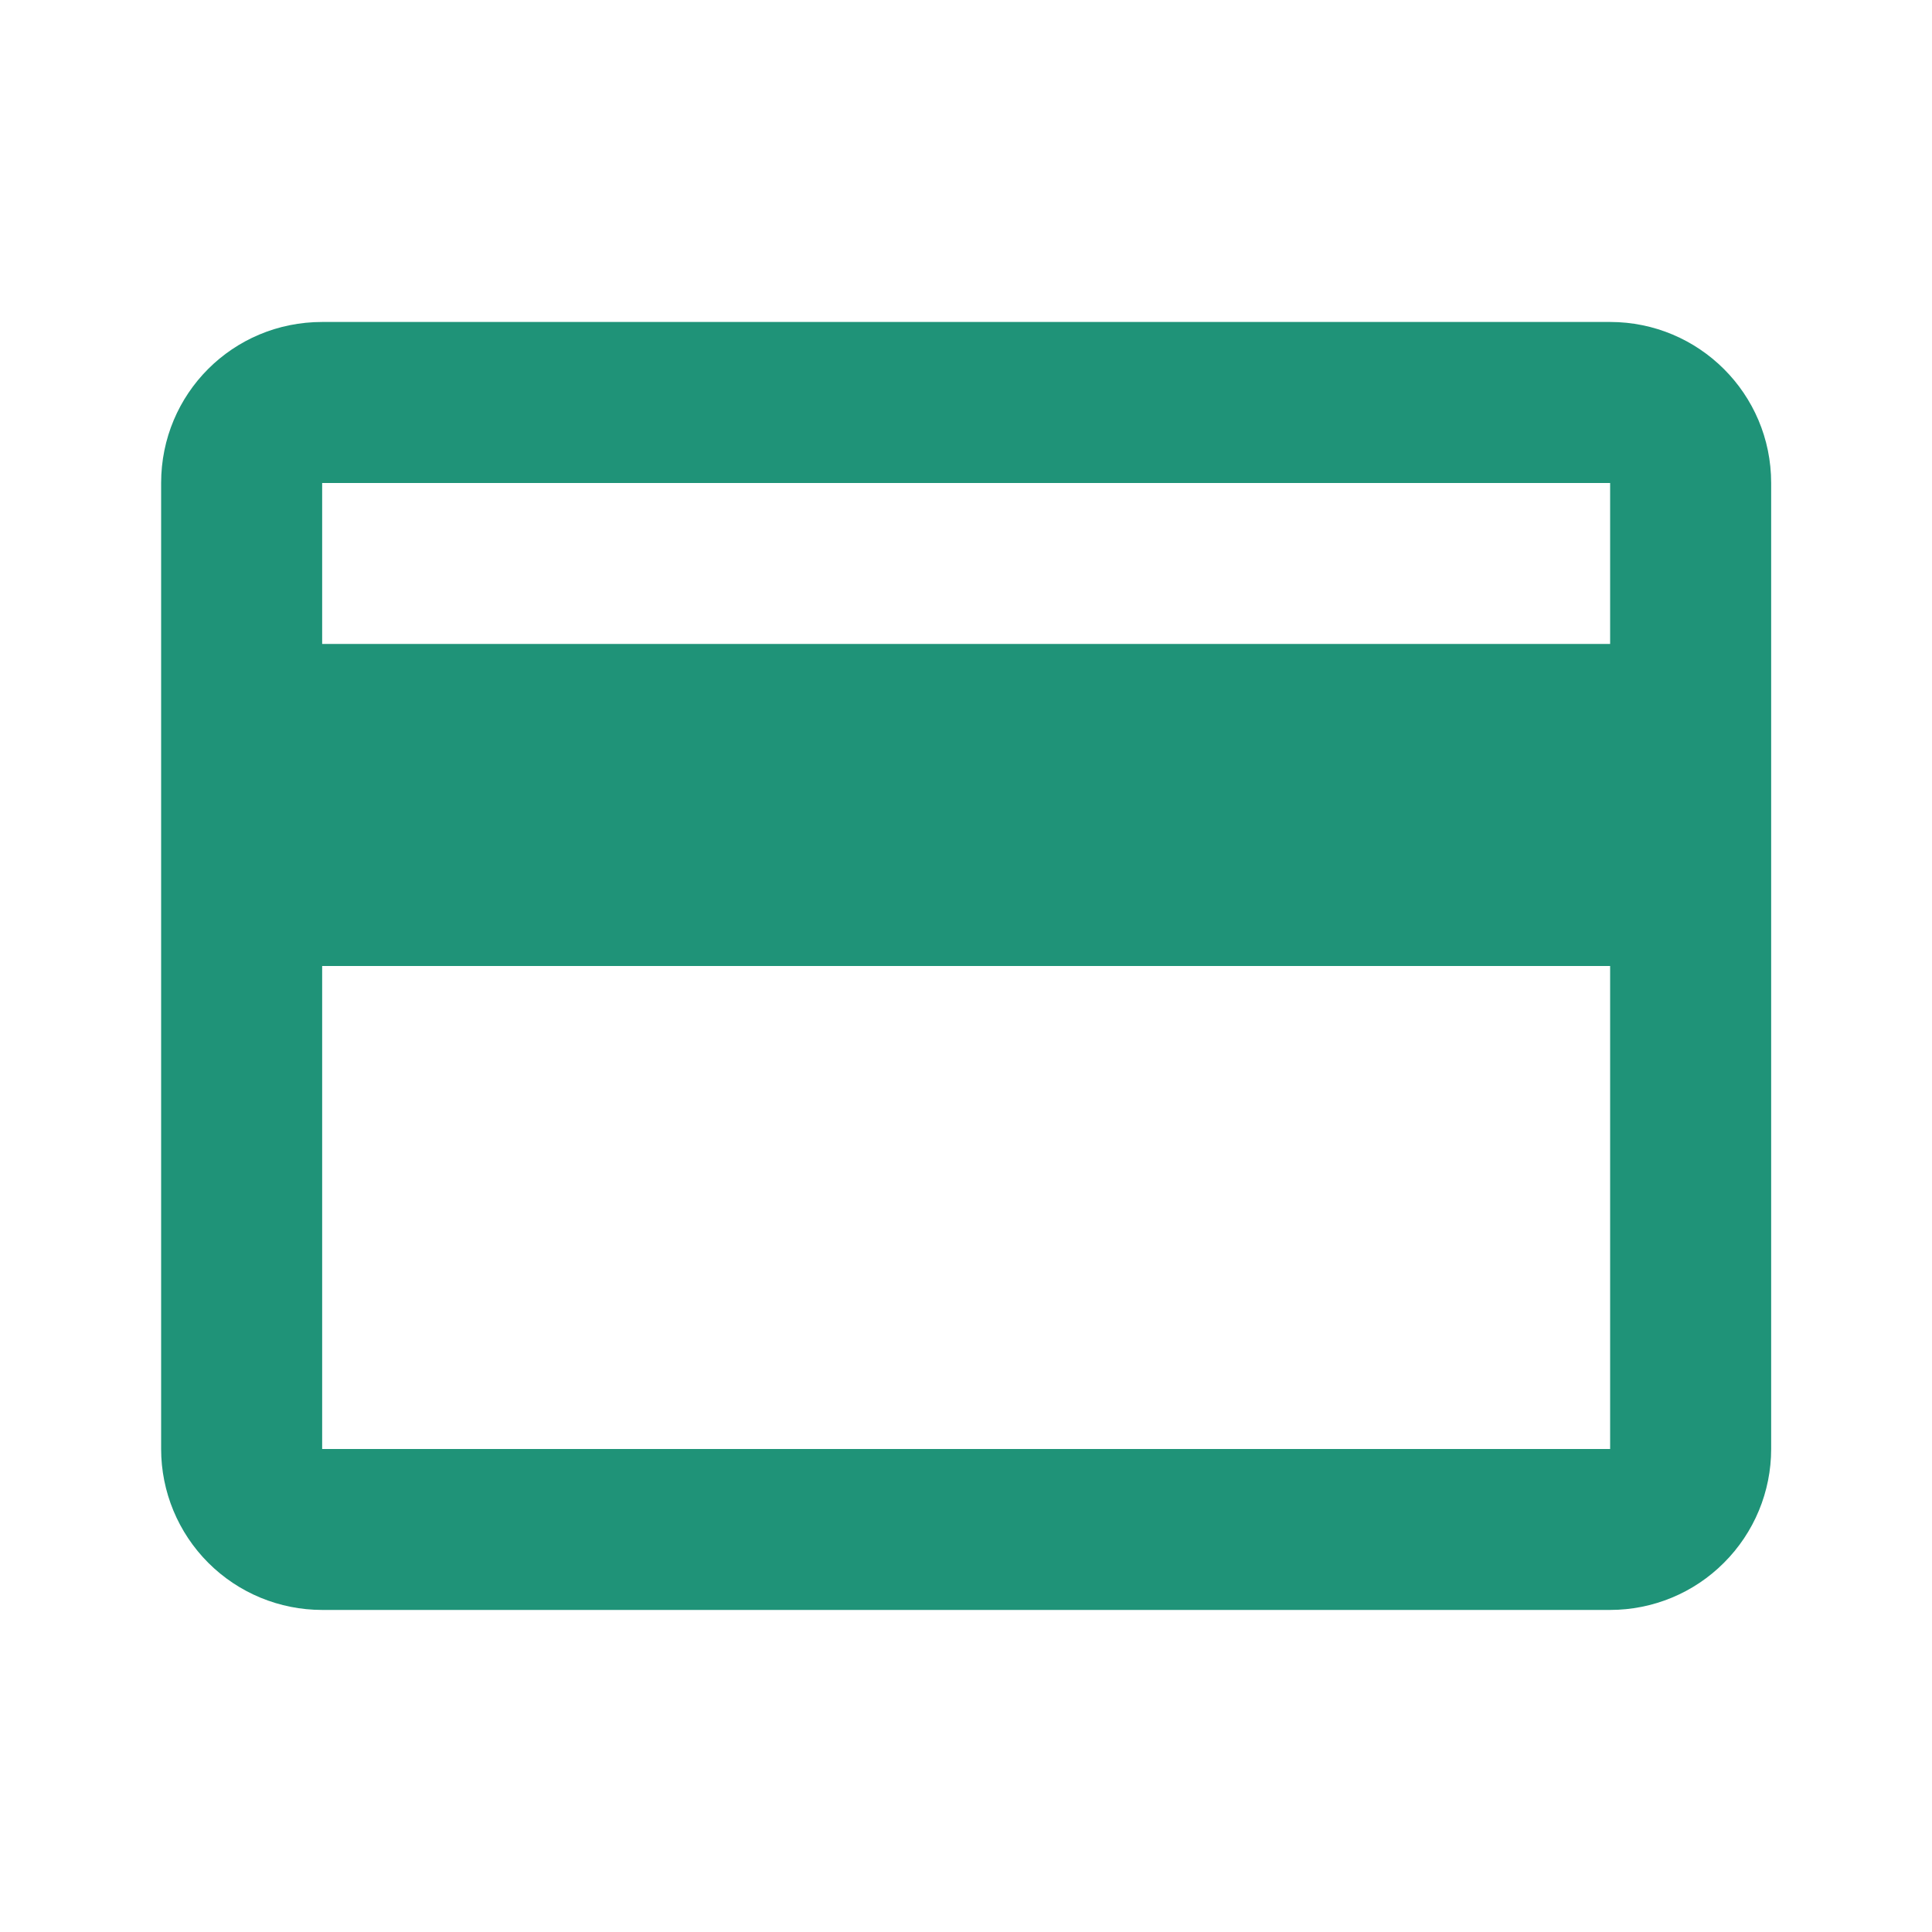 <svg width="20" height="20" viewBox="0 0 20 20" fill="none" xmlns="http://www.w3.org/2000/svg">
<path d="M16.668 6.666H3.335V5H16.668M16.668 15H3.335V10H16.668M16.668 3.333H3.335C2.41 3.333 1.668 4.075 1.668 5V15C1.668 15.442 1.844 15.866 2.156 16.178C2.469 16.491 2.893 16.666 3.335 16.666H16.668C17.11 16.666 17.534 16.491 17.846 16.178C18.159 15.866 18.335 15.442 18.335 15V5C18.335 4.075 17.585 3.333 16.668 3.333Z" fill="#1F9378"/>
</svg>

